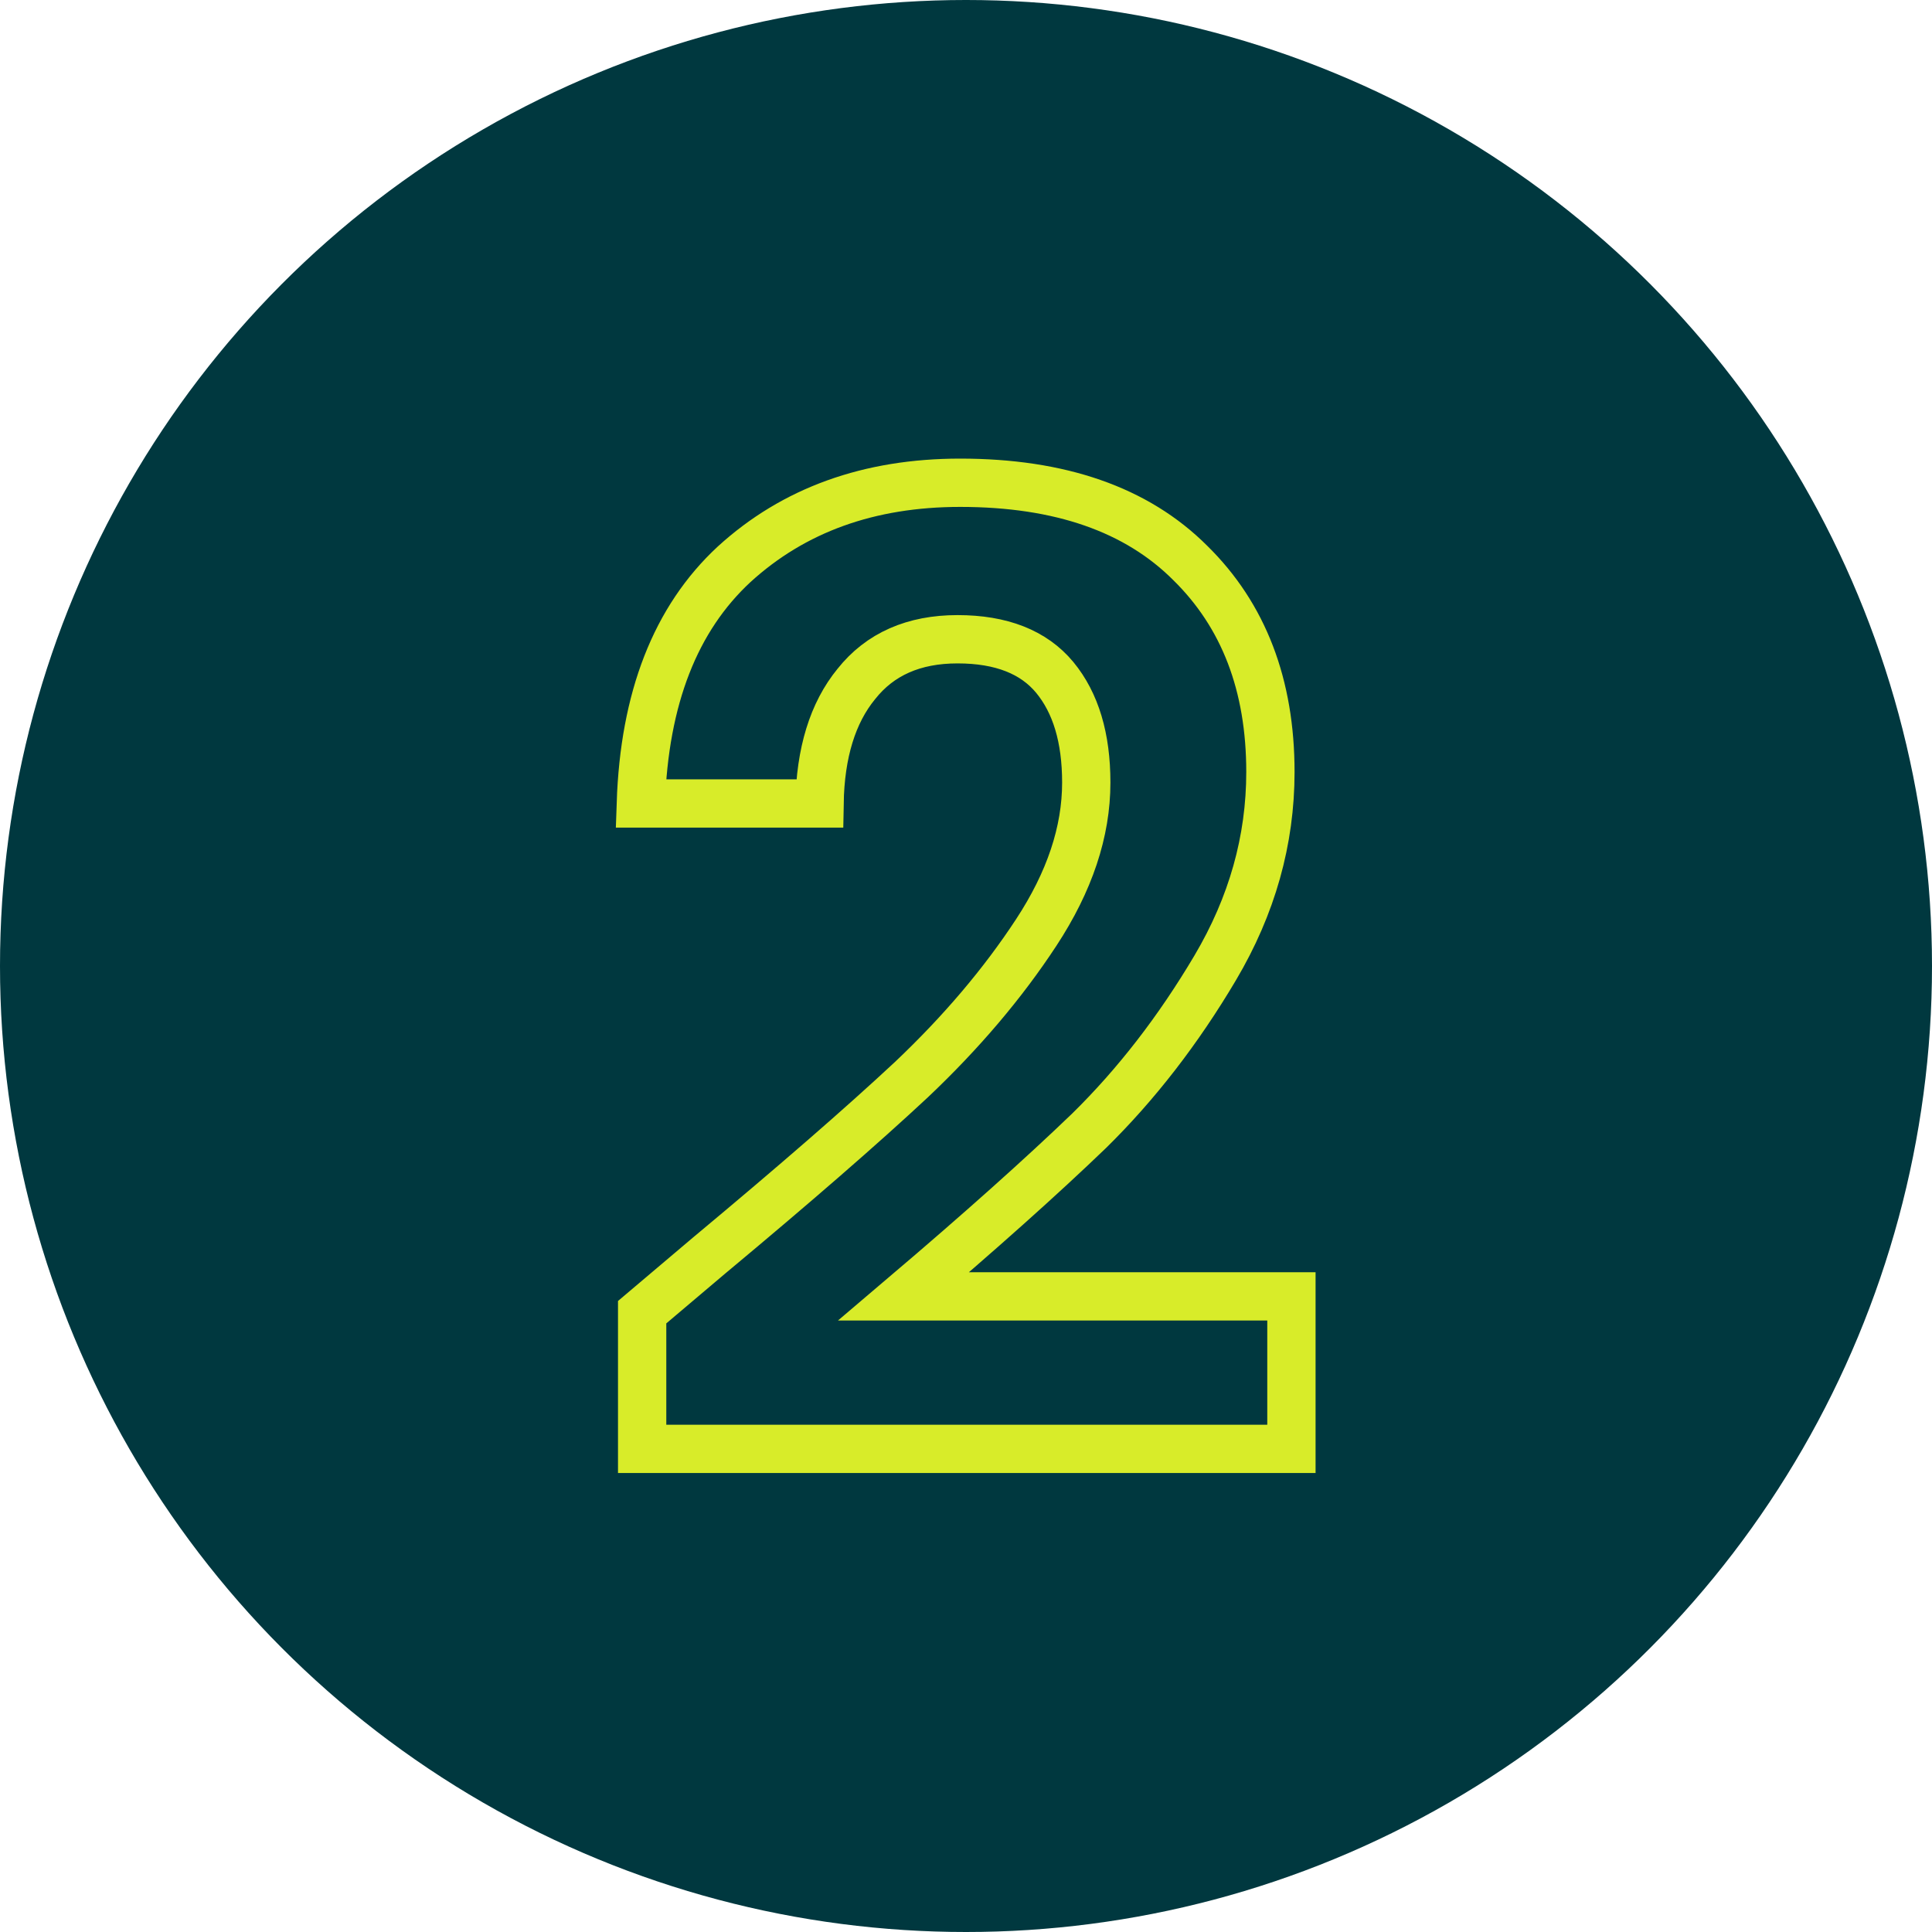 <?xml version="1.0" encoding="UTF-8"?><svg id="Layer_1" xmlns="http://www.w3.org/2000/svg" viewBox="0 0 160 160"><circle cx="80" cy="80" r="80" style="fill:#00383f;"/><path d="M58.83,103.89c6.97-5.81,12.52-10.63,16.65-14.48,4.14-3.92,7.58-7.98,10.34-12.19,2.76-4.21,4.14-8.34,4.14-12.41,0-3.7-.87-6.6-2.61-8.71-1.74-2.1-4.43-3.16-8.05-3.16s-6.42,1.23-8.38,3.7c-1.96,2.39-2.98,5.7-3.05,9.9h-14.8c.29-8.71,2.87-15.31,7.73-19.81,4.93-4.5,11.17-6.75,18.72-6.75,8.27,0,14.62,2.21,19.05,6.64,4.43,4.35,6.64,10.12,6.64,17.31,0,5.66-1.52,11.07-4.57,16.22-3.05,5.15-6.53,9.65-10.45,13.5-3.92,3.77-9.03,8.34-15.35,13.71h32.11v12.63h-53.77v-11.32l5.66-4.79Z" style="fill:none; stroke:#d8ec29; stroke-width:4px;"/></svg>